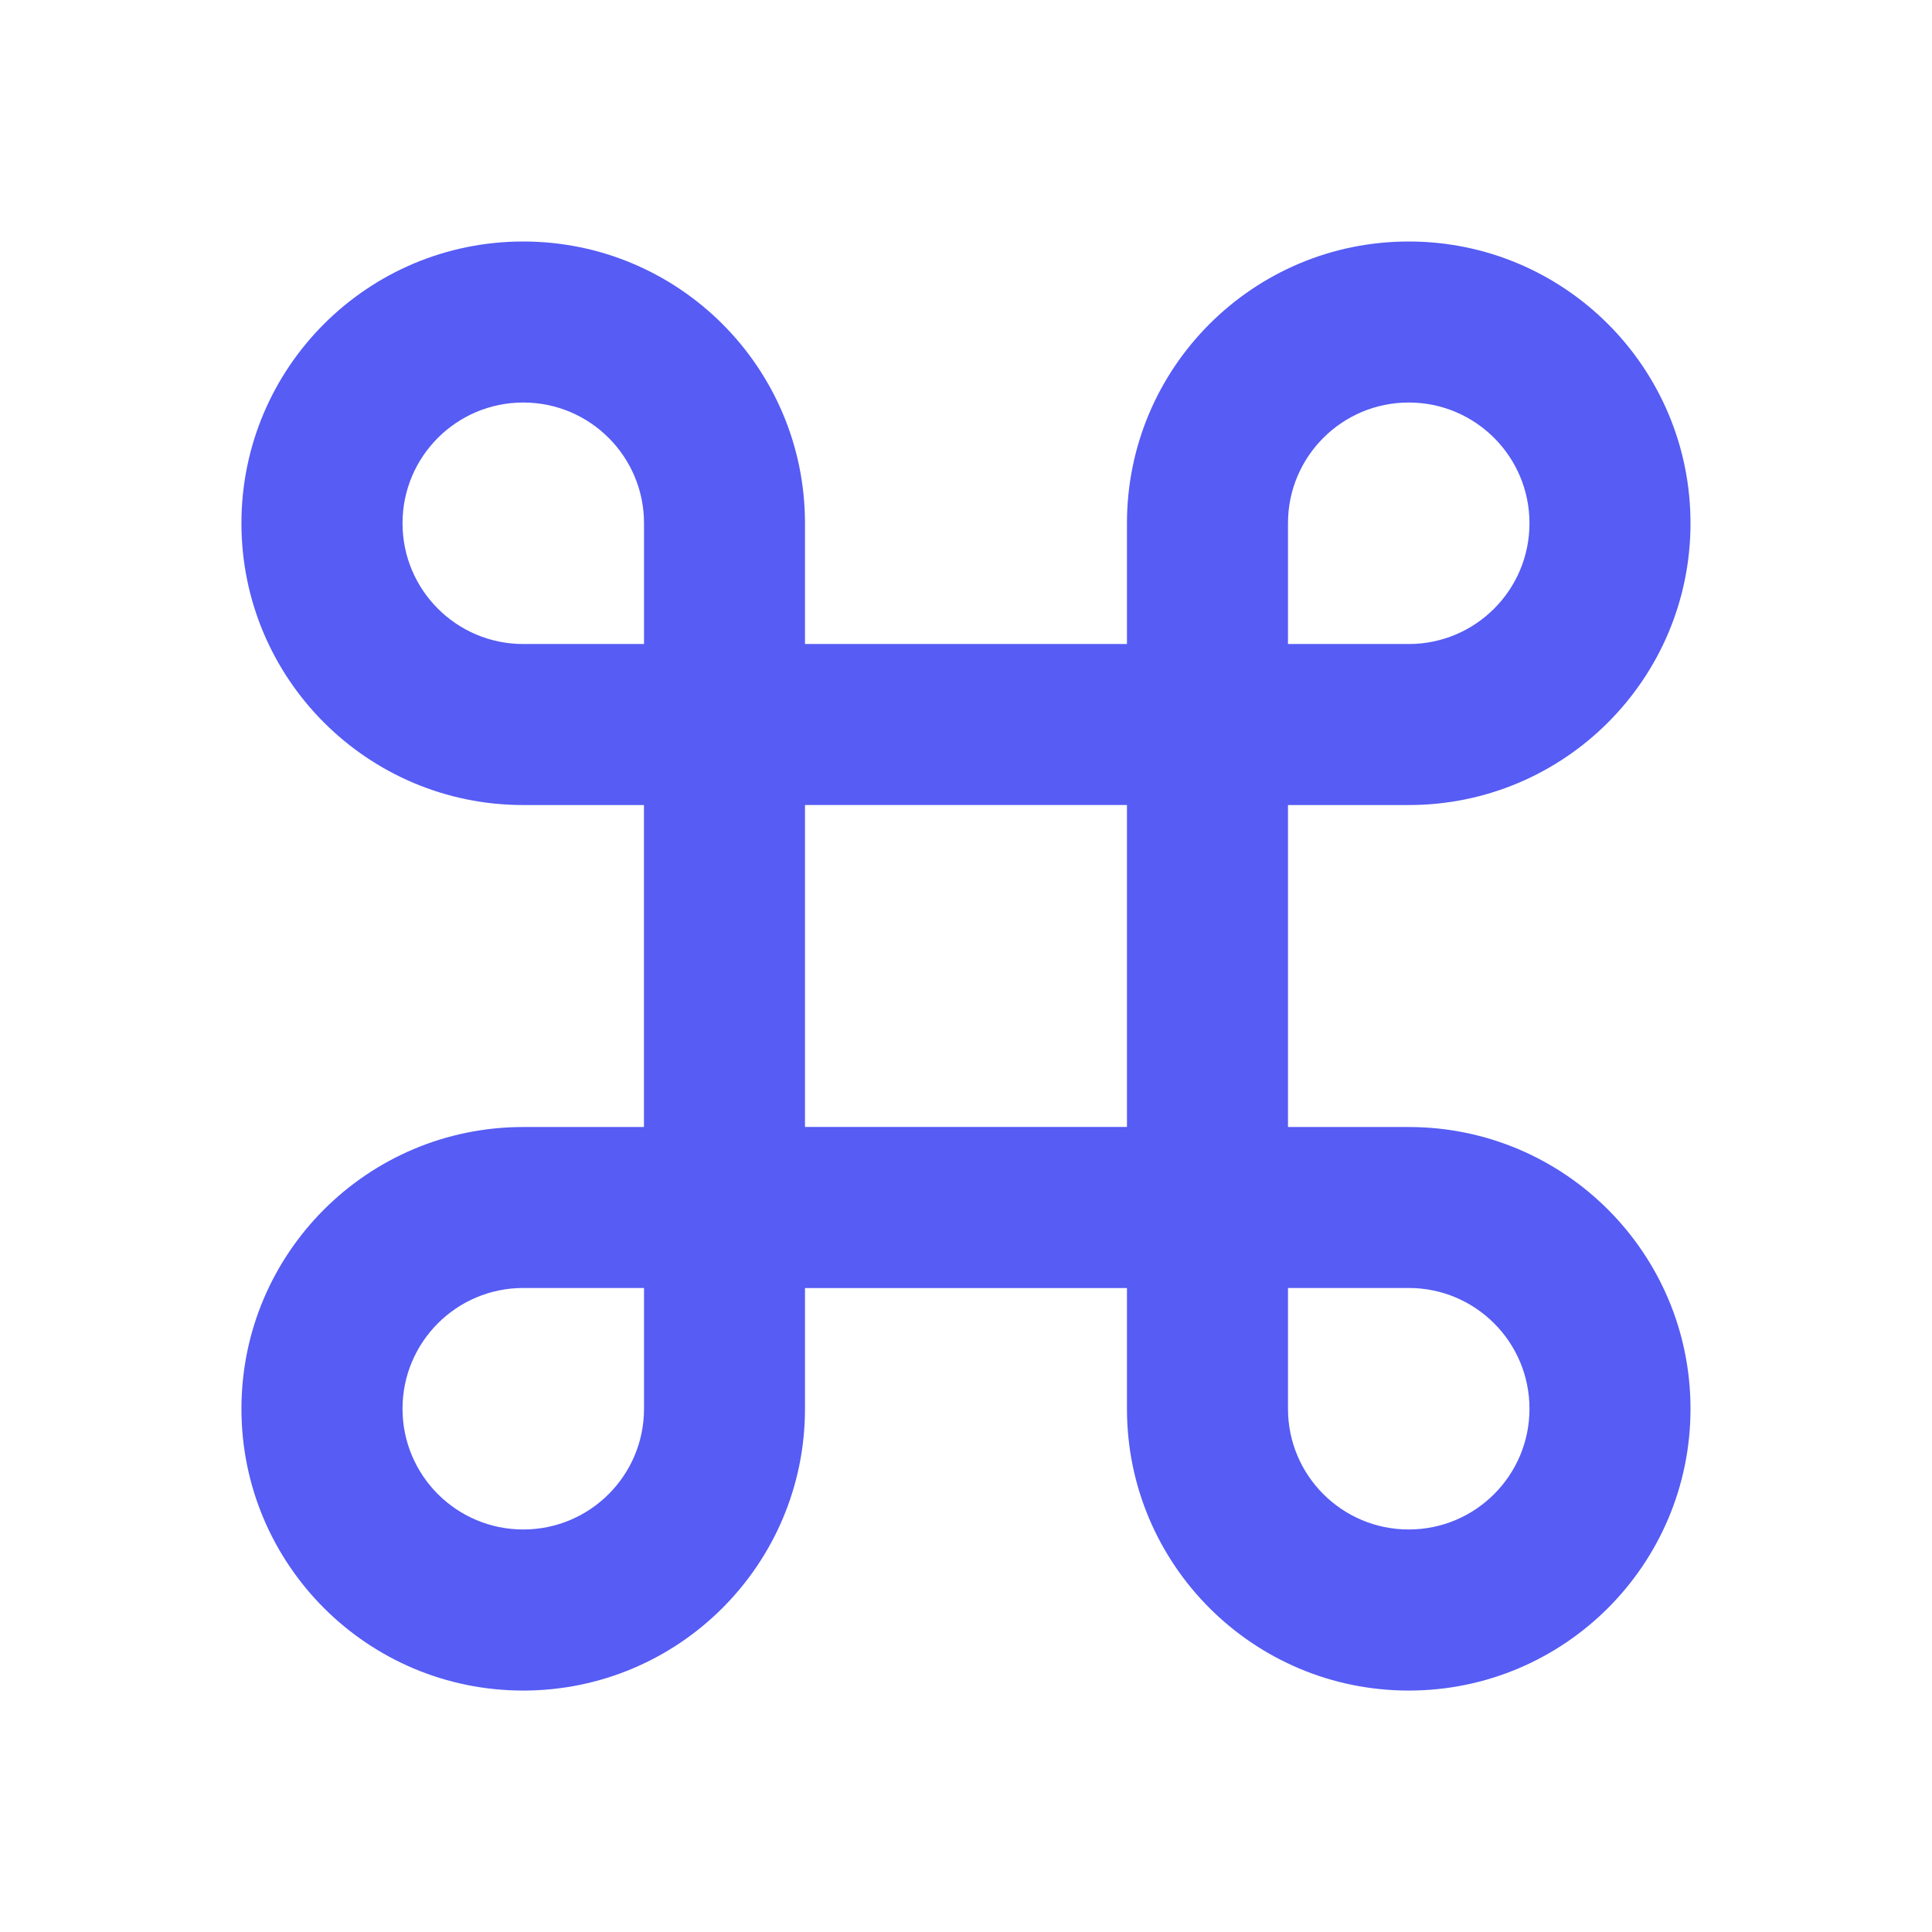<svg xmlns="http://www.w3.org/2000/svg" xmlns:xlink="http://www.w3.org/1999/xlink" viewBox="0 0 32 32" width="54" height="54" style="" filter="none">
    
    <g>
    <path d="M13.333 10.667h5.333v-2c0-2.577 2.089-4.667 4.667-4.667s4.667 2.089 4.667 4.667c0 2.577-2.089 4.667-4.667 4.667v0h-2v5.333h2c2.577 0 4.667 2.089 4.667 4.667s-2.089 4.667-4.667 4.667c-2.577 0-4.667-2.089-4.667-4.667v0-2h-5.333v2c0 2.577-2.089 4.667-4.667 4.667s-4.667-2.089-4.667-4.667c0-2.577 2.089-4.667 4.667-4.667v0h2v-5.333h-2c-2.577 0-4.667-2.089-4.667-4.667s2.089-4.667 4.667-4.667c2.577 0 4.667 2.089 4.667 4.667v0 2zM10.667 10.667v-2c0-1.105-0.895-2-2-2s-2 0.895-2 2c0 1.105 0.895 2 2 2v0h2zM10.667 21.333h-2c-1.105 0-2 0.895-2 2s0.895 2 2 2c1.105 0 2-0.895 2-2v0-2zM21.333 10.667h2c1.105 0 2-0.895 2-2s-0.895-2-2-2c-1.105 0-2 0.895-2 2v0 2zM21.333 21.333v2c0 1.105 0.895 2 2 2s2-0.895 2-2c0-1.105-0.895-2-2-2v0h-2zM13.333 13.333v5.333h5.333v-5.333h-5.333z" fill="rgba(86,92,244,1)"></path>
    </g>
  </svg>